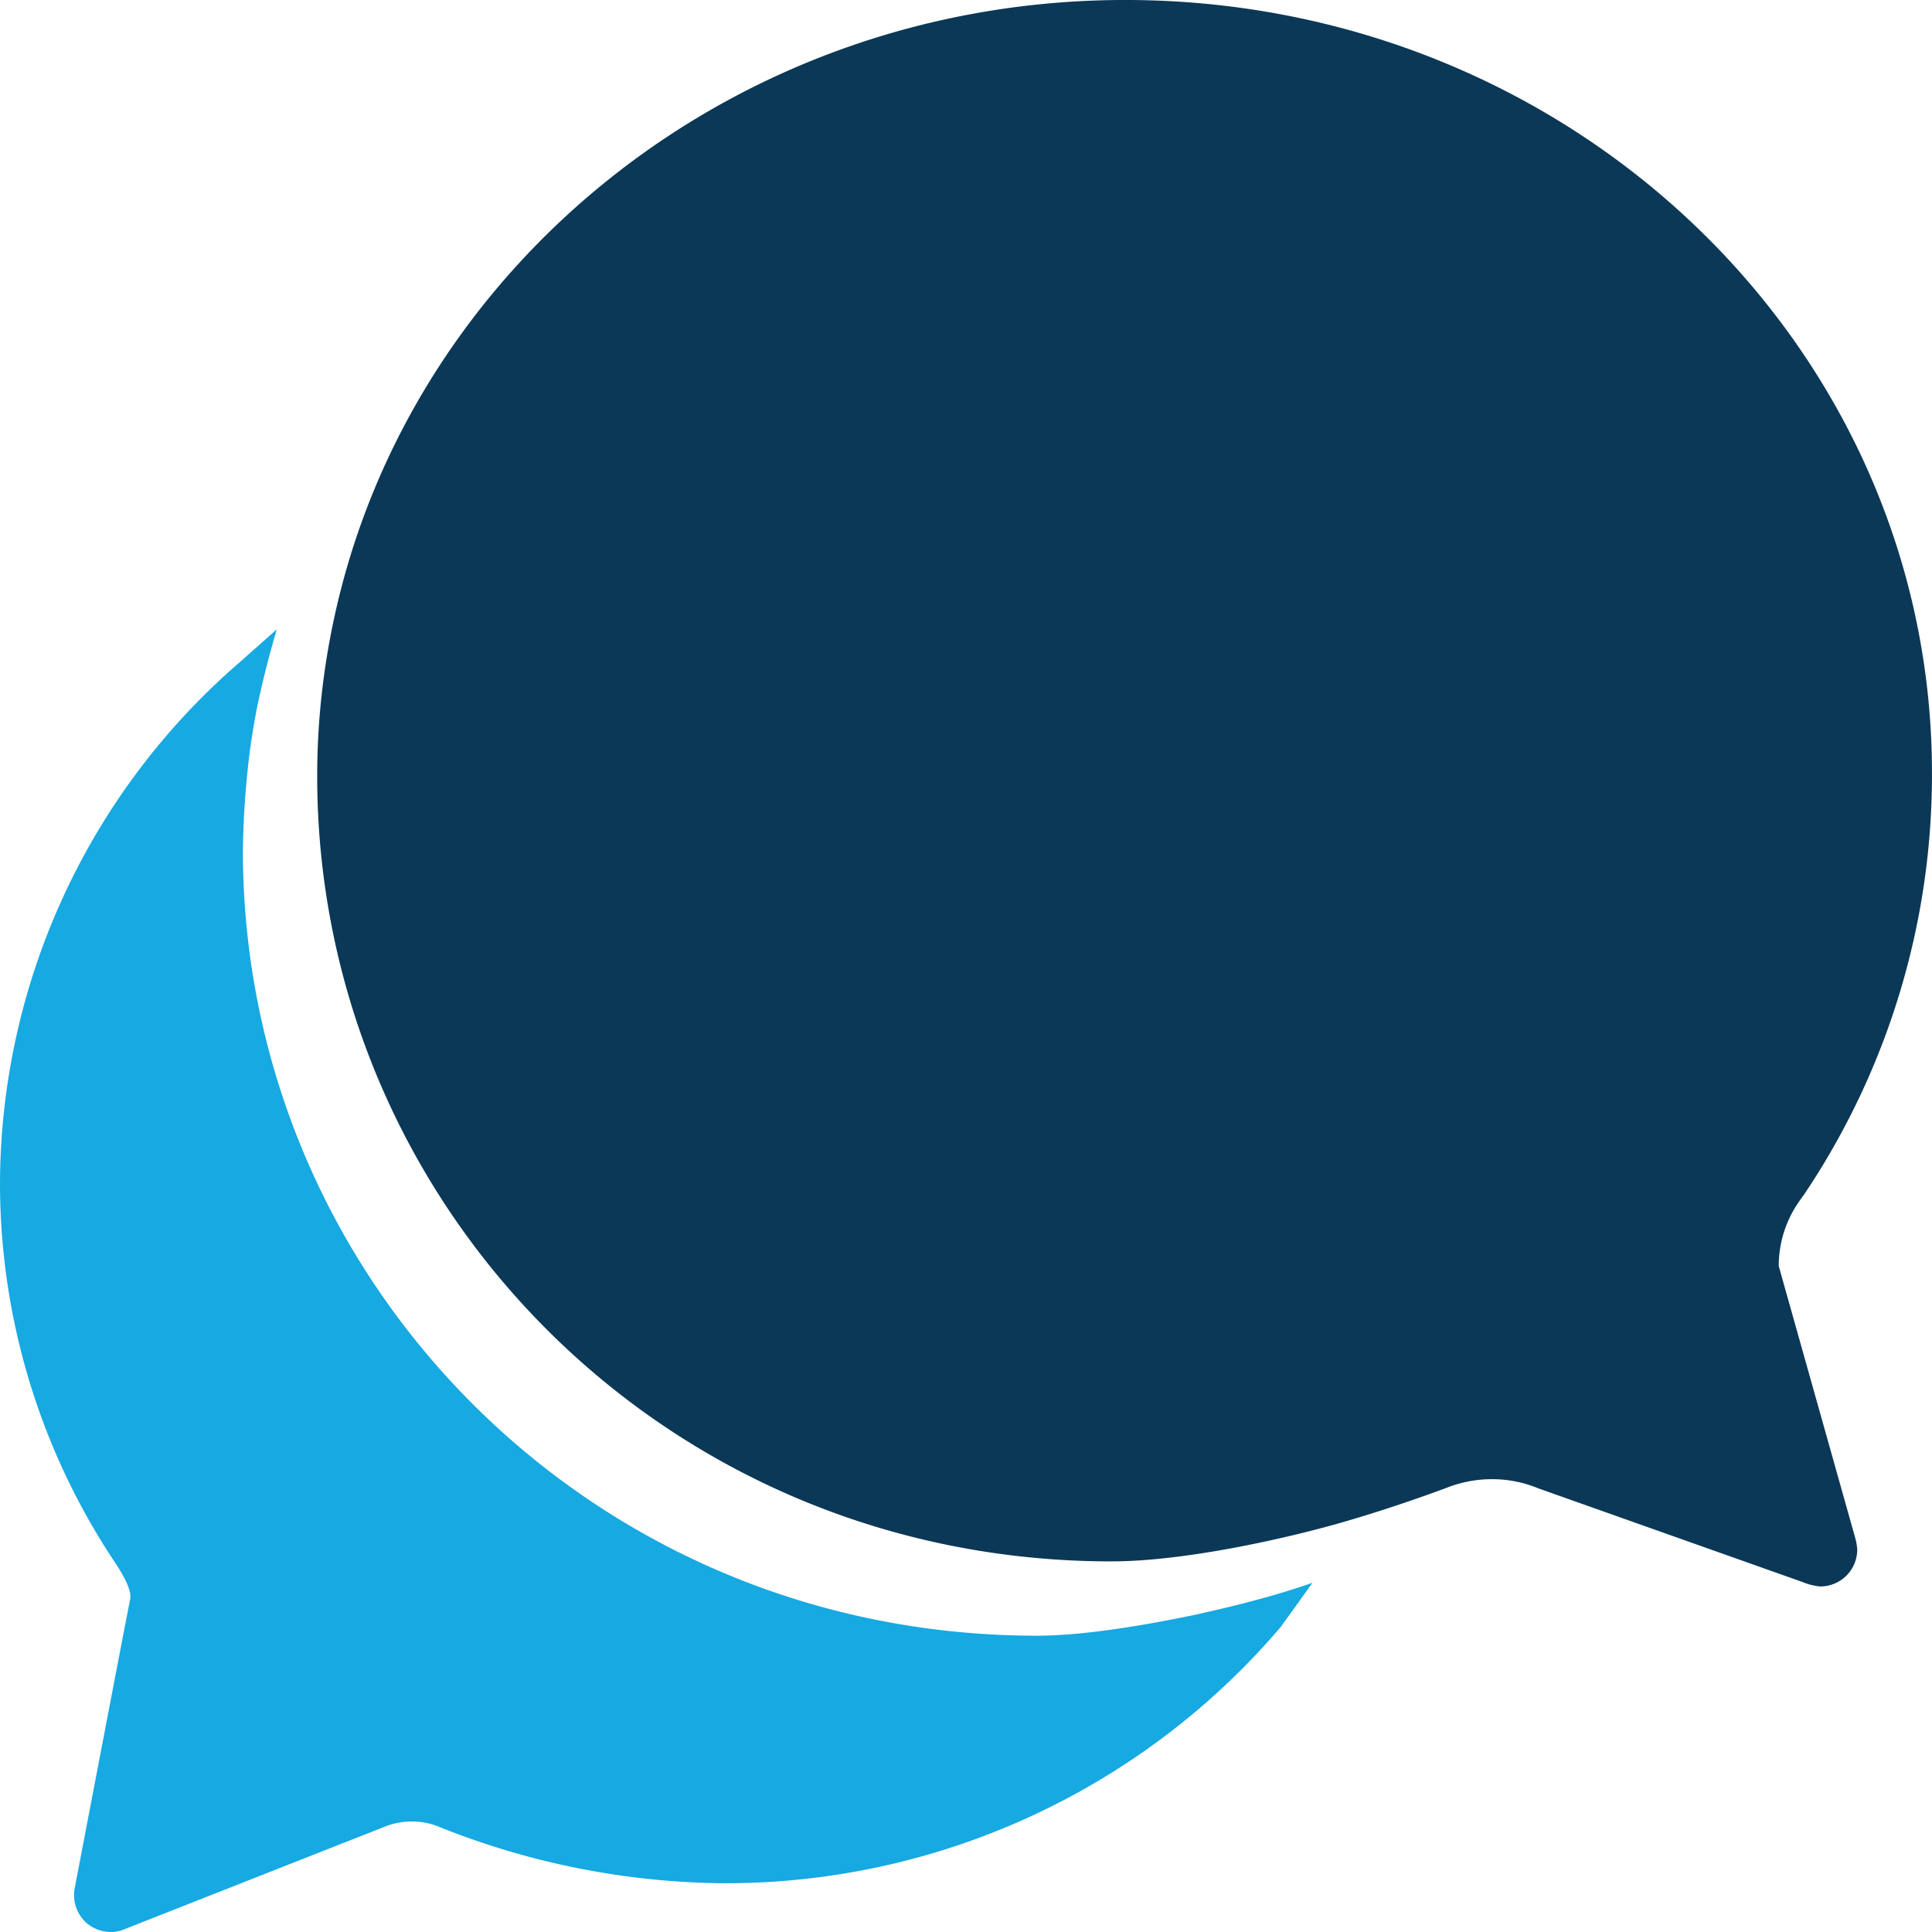 <?xml version="1.0" encoding="UTF-8"?>
<svg xmlns="http://www.w3.org/2000/svg" width="300" height="299.999" viewBox="0 0 300 299.999">
  <g id="Icon_ionic-ios-chatbubbles" data-name="Icon ionic-ios-chatbubbles" transform="translate(-3.375 -3.375)">
    <path id="Path_43" data-name="Path 43" d="M235.124,199.961a17.471,17.471,0,0,1,2.38-8.8,24.292,24.292,0,0,1,1.514-2.236,116.851,116.851,0,0,0,19.9-65.12c.216-66.49-55.889-120.432-125.264-120.432-60.5,0-110.985,41.178-122.812,95.841A115.89,115.89,0,0,0,8.177,123.88c0,66.562,53.942,121.947,123.317,121.947,11.034,0,25.889-3.317,34.038-5.553s16.226-5.192,18.317-5.986a19.066,19.066,0,0,1,6.707-1.226,18.749,18.749,0,0,1,7.284,1.442L238.73,249a9.751,9.751,0,0,0,2.813.721,5.74,5.74,0,0,0,5.769-5.769,9.264,9.264,0,0,0-.361-1.947Z" transform="translate(44.452 0)" fill="#0b3856"></path>
    <path id="Path_44" data-name="Path 44" d="M198.447,163.623c-2.6.721-5.913,1.514-9.519,2.308-7.572,1.587-17.236,3.245-24.519,3.245-69.375,0-123.317-55.384-123.317-121.947A136.343,136.343,0,0,1,42.173,31.8c.433-3.1.938-6.2,1.659-9.231.721-3.245,1.587-6.49,2.524-9.663l-5.769,5.12a107.321,107.321,0,0,0-37.211,80.7A106.125,106.125,0,0,0,21.26,157.854c1.659,2.524,2.6,4.471,2.308,5.769s-8.582,44.711-8.582,44.711a5.785,5.785,0,0,0,1.947,5.553,5.875,5.875,0,0,0,3.678,1.3,5.173,5.173,0,0,0,2.091-.433l40.457-15.937a11.269,11.269,0,0,1,8.654.144,121.372,121.372,0,0,0,43.774,8.654,113.261,113.261,0,0,0,86.61-39.735s2.308-3.173,4.976-6.923C204.5,161.892,201.476,162.83,198.447,163.623Z" transform="translate(0 88.189)" fill="#16a9e2"></path>
  </g>
</svg>
